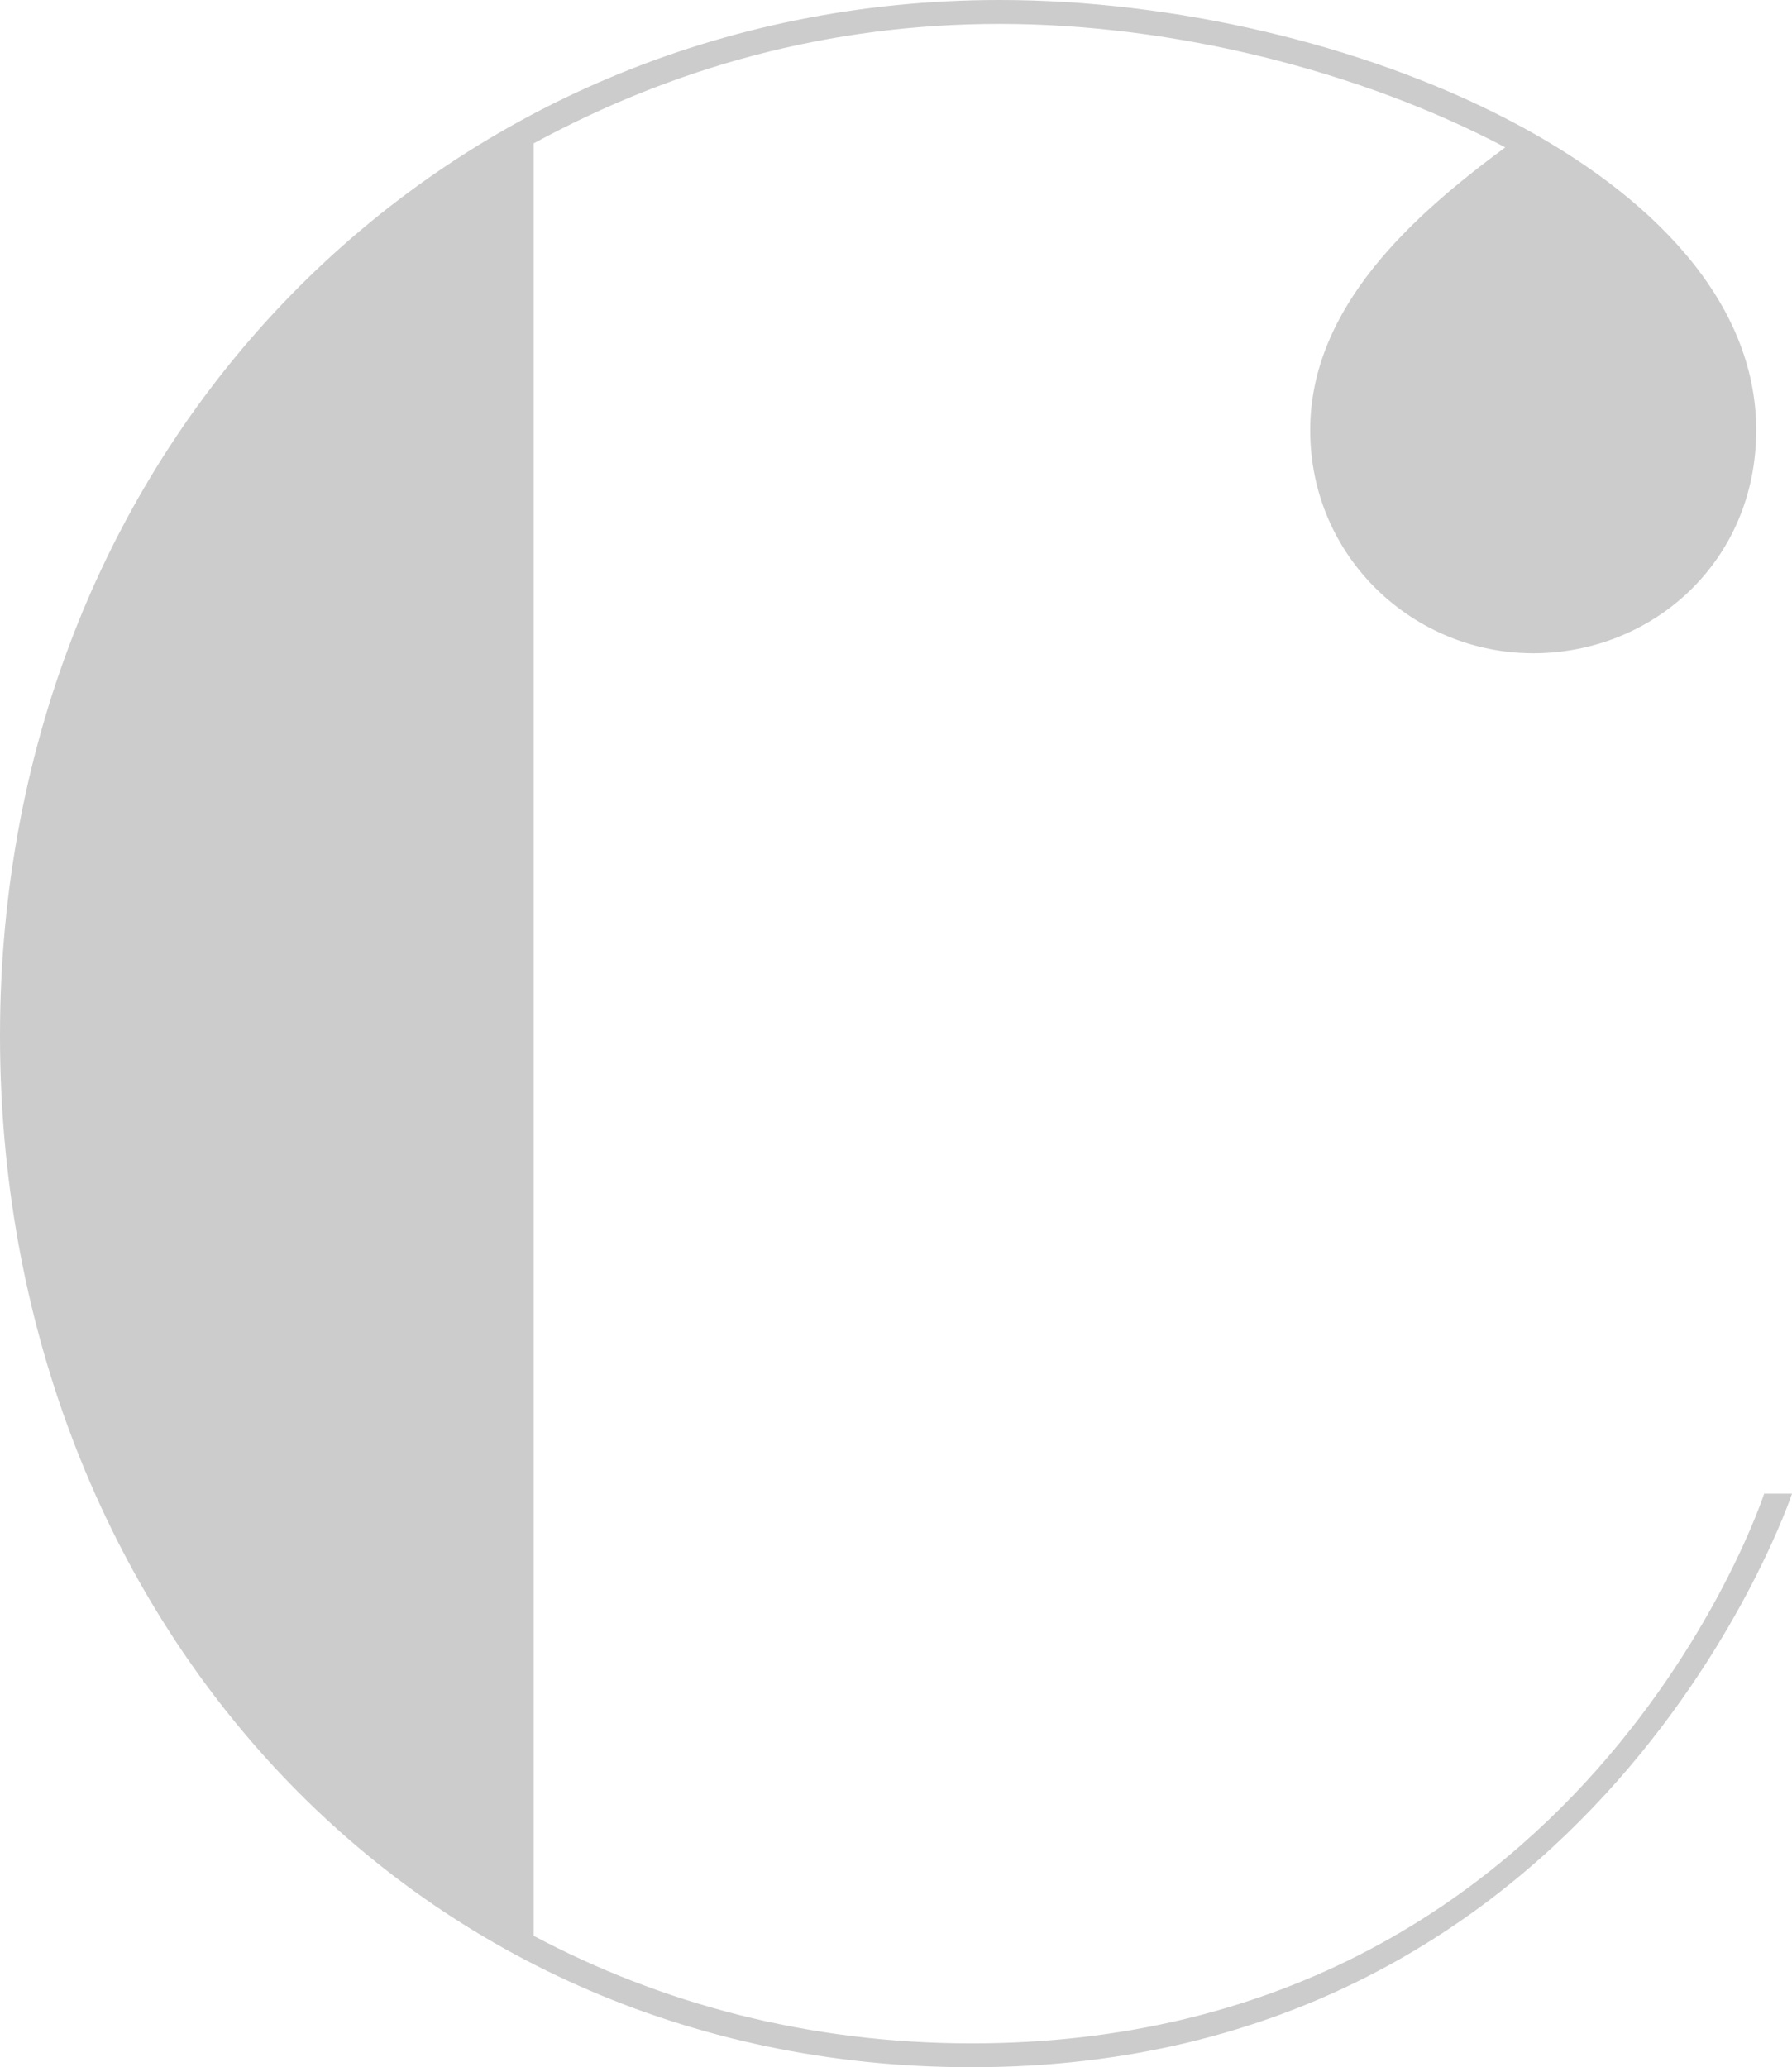 <?xml version="1.0" encoding="utf-8"?>
<!-- Generator: Adobe Illustrator 16.0.4, SVG Export Plug-In . SVG Version: 6.00 Build 0)  -->
<!DOCTYPE svg PUBLIC "-//W3C//DTD SVG 1.1//EN" "http://www.w3.org/Graphics/SVG/1.1/DTD/svg11.dtd">
<svg version="1.1" id="Capa_1" xmlns="http://www.w3.org/2000/svg" xmlns:xlink="http://www.w3.org/1999/xlink" x="0px" y="0px"
	 width="137.7px" height="158.814px" viewBox="0 0 137.7 158.814" enable-background="new 0 0 137.7 158.814" xml:space="preserve">
<path fill="#CCCCCC" d="M135.561,114.751c0,0-13.771,42.229-60.896,42.229c-12.546,0-23.867-3.062-33.66-8.263V11.016
	C51.716,5.204,63.65,1.836,76.808,1.836c13.465,0,27.849,3.672,38.858,9.484c-7.037,5.202-14.989,12.24-14.989,21.728
	c0,9.792,7.952,17.137,17.137,17.137c9.181,0,17.136-7.038,17.136-17.137C134.948,13.464,103.43,0,76.807,0
	C33.967,0,0,33.966,0,79.56c0,43.757,30.906,79.253,74.663,79.253c48.352,0,63.037-44.062,63.037-44.062h-2.142v-0.002
	L135.561,114.751L135.561,114.751z"/>
</svg>
